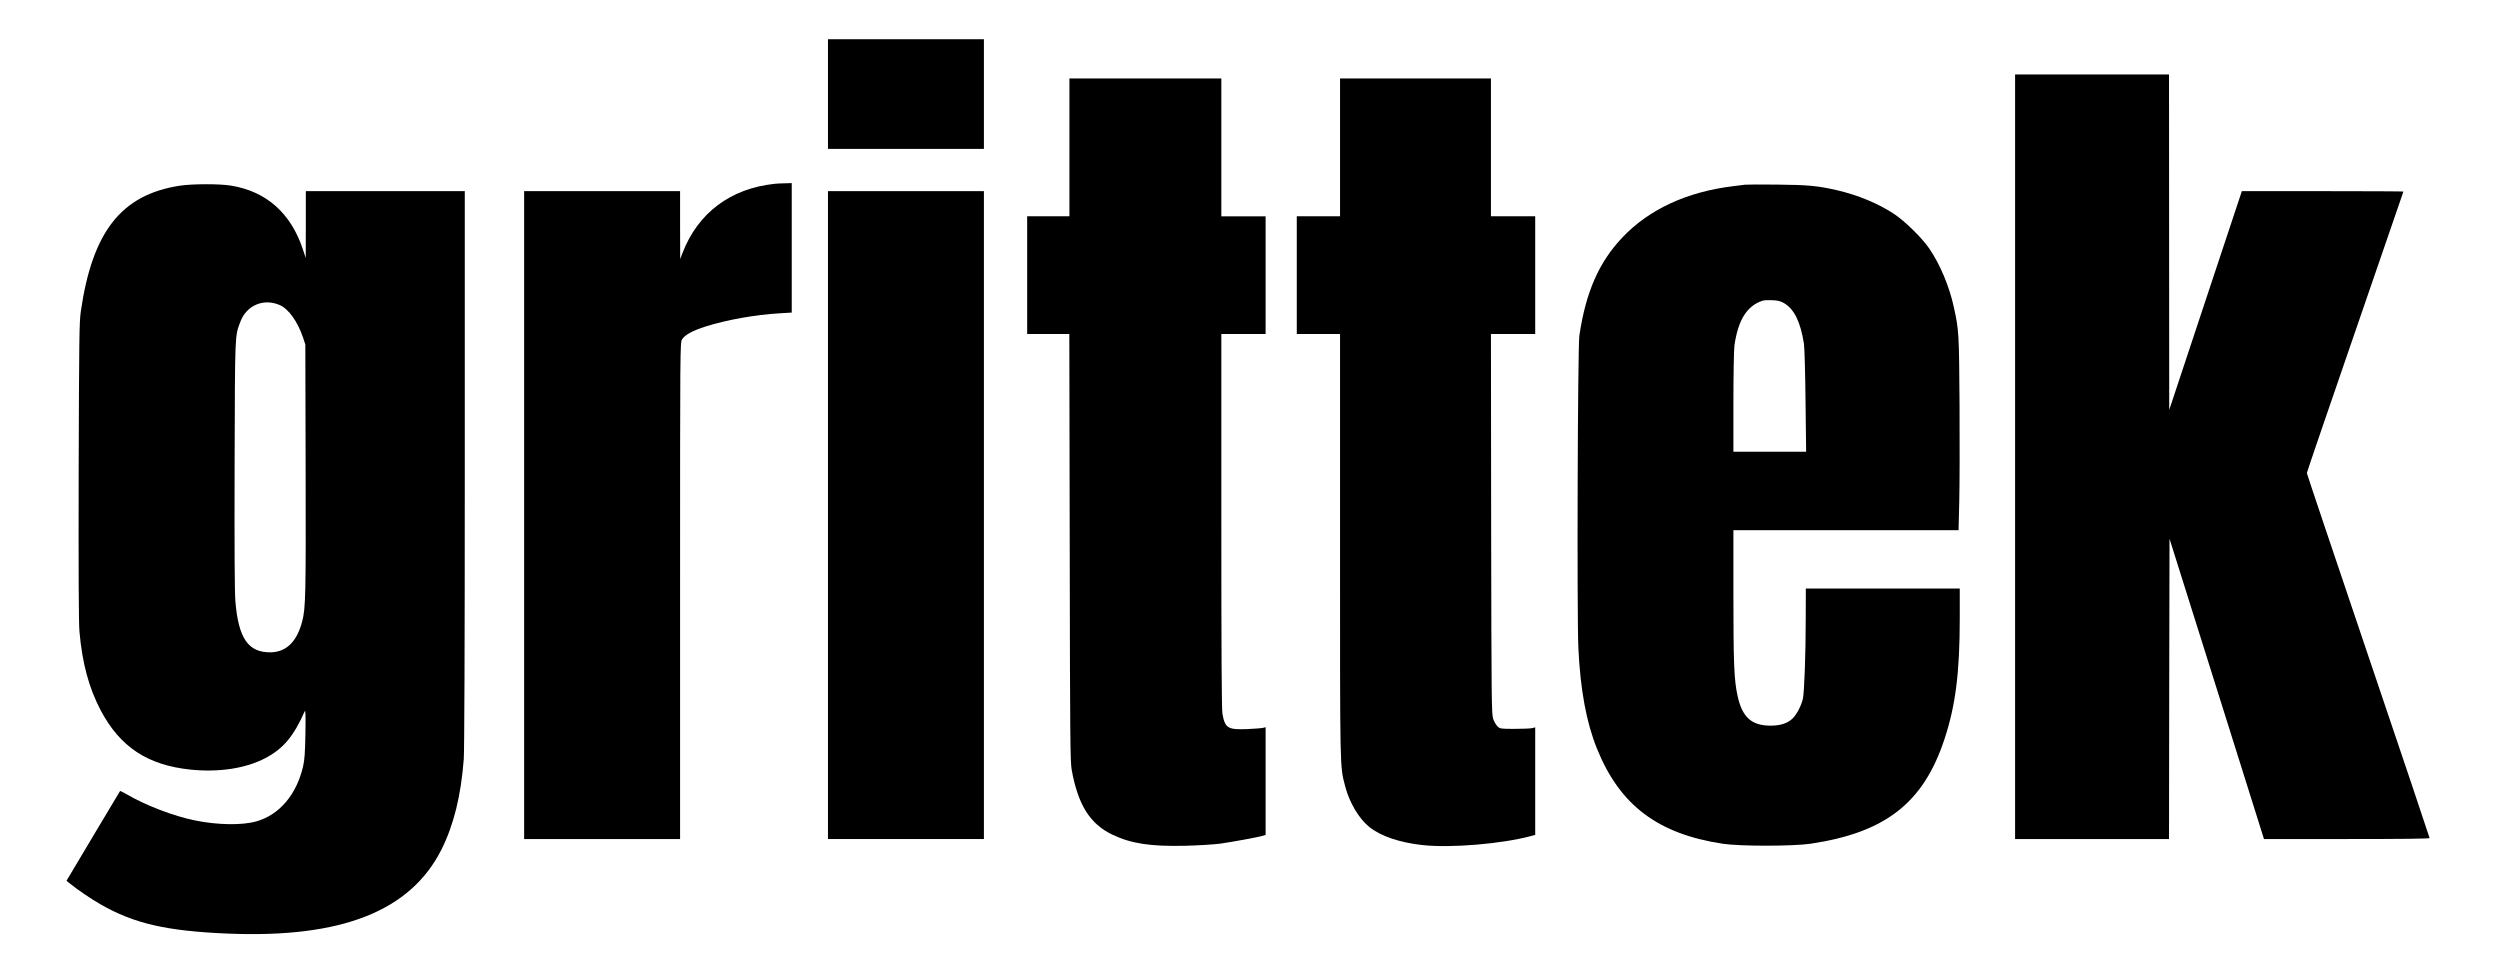<?xml version="1.0" standalone="no"?>
<!DOCTYPE svg PUBLIC "-//W3C//DTD SVG 20010904//EN"
 "http://www.w3.org/TR/2001/REC-SVG-20010904/DTD/svg10.dtd">
<svg version="1.0" xmlns="http://www.w3.org/2000/svg"
 width="2485pt" height="949pt" viewBox="0 0 2485 949"
 preserveAspectRatio="xMidYMid meet">
<g transform="translate(0,949) scale(0.1,-0.1)"
fill="#000000" stroke="none">
<path d="M8230 8555 l0 -545 775 0 775 0 0 545 0 545 -775 0 -775 0 0 -545z"/>
<path d="M20030 4950 l0 -3800 765 0 765 0 2 1492 3 1493 470 -1493 469 -1492
823 0 c562 0 823 3 823 10 0 6 -274 822 -610 1813 -335 991 -610 1808 -610
1815 0 7 216 639 480 1404 264 764 480 1392 480 1394 0 2 -361 4 -803 4 l-803
0 -361 -1087 -361 -1088 -1 1668 -1 1667 -765 0 -765 0 0 -3800z"/>
<path d="M10630 8025 l0 -685 -210 0 -210 0 0 -585 0 -585 210 0 209 0 4
-2122 c3 -1911 5 -2132 20 -2213 63 -345 181 -534 401 -640 186 -90 379 -120
726 -112 129 3 286 13 348 21 130 19 360 61 415 76 l37 11 0 536 0 535 -22 -6
c-13 -4 -84 -10 -159 -13 -194 -8 -222 9 -248 151 -8 42 -11 625 -11 1918 l0
1858 220 0 220 0 0 585 0 585 -220 0 -220 0 0 685 0 685 -755 0 -755 0 0 -685z"/>
<path d="M13320 8025 l0 -685 -215 0 -215 0 0 -585 0 -585 215 0 215 0 0
-2107 c0 -2269 -2 -2185 51 -2388 41 -162 138 -324 241 -406 114 -91 300 -154
527 -179 280 -31 789 11 1084 91 l37 10 0 534 0 535 -32 -8 c-18 -4 -97 -7
-175 -7 -136 0 -142 1 -167 24 -15 14 -34 48 -44 75 -16 48 -17 179 -20 1939
l-2 1887 220 0 220 0 0 585 0 585 -220 0 -220 0 0 685 0 685 -750 0 -750 0 0
-685z"/>
<path d="M7700 7663 c-440 -47 -762 -289 -916 -688 l-23 -60 -1 338 0 337
-775 0 -775 0 0 -3220 0 -3220 775 0 775 0 0 2468 c0 2430 0 2467 20 2499 27
44 105 87 235 128 209 66 493 117 738 131 l117 7 0 643 0 644 -67 -2 c-38 0
-84 -3 -103 -5z"/>
<path d="M1786 7644 c-581 -90 -868 -456 -983 -1251 -15 -106 -17 -271 -21
-1588 -2 -1029 0 -1507 8 -1595 28 -313 93 -556 210 -779 193 -366 467 -547
895 -591 279 -29 549 12 742 114 179 94 282 217 392 466 8 19 10 -36 7 -220
-4 -200 -8 -261 -24 -331 -66 -279 -234 -477 -462 -543 -141 -41 -390 -37
-612 9 -216 44 -491 150 -677 259 -35 20 -65 35 -67 34 -1 -2 -122 -204 -268
-448 l-265 -445 31 -25 c83 -67 213 -155 309 -210 333 -191 657 -265 1267
-290 1129 -46 1812 223 2121 837 122 245 193 533 221 898 6 92 10 1084 10
2893 l0 2752 -790 0 -790 0 0 -332 -1 -333 -28 85 c-118 360 -363 578 -715
635 -114 19 -388 18 -510 -1z m994 -1186 c88 -38 178 -163 232 -323 l23 -70 3
-1240 c3 -1257 0 -1380 -34 -1511 -52 -201 -157 -304 -311 -308 -224 -4 -322
136 -353 504 -8 84 -10 528 -8 1360 4 1338 2 1274 58 1424 62 162 230 233 390
164z"/>
<path d="M17345 7654 c-16 -2 -70 -9 -120 -15 -458 -56 -836 -231 -1100 -511
-232 -245 -362 -542 -426 -973 -17 -110 -25 -2786 -10 -3106 20 -417 79 -738
185 -1001 227 -562 604 -847 1251 -945 171 -26 696 -25 870 0 747 111 1125
406 1334 1043 110 334 151 660 151 1202 l0 292 -765 0 -765 0 -1 -292 c0 -357
-14 -747 -29 -807 -17 -69 -60 -151 -100 -191 -49 -49 -121 -73 -220 -73 -190
0 -283 84 -329 298 -34 154 -41 324 -41 996 l0 649 1119 0 1119 0 7 283 c4
155 5 588 3 962 -5 719 -6 740 -57 973 -45 206 -136 423 -243 580 -73 107
-244 275 -352 346 -156 103 -361 188 -566 235 -192 44 -286 53 -590 56 -162 2
-308 1 -325 -1z m388 -1177 c102 -60 163 -185 198 -402 6 -40 13 -285 16 -572
l6 -503 -362 0 -361 0 0 493 c0 273 5 523 10 562 37 255 124 395 280 446 14 5
57 7 96 5 56 -2 82 -9 117 -29z"/>
<path d="M8230 4370 l0 -3220 775 0 775 0 0 3220 0 3220 -775 0 -775 0 0
-3220z"/>
</g>
</svg>
